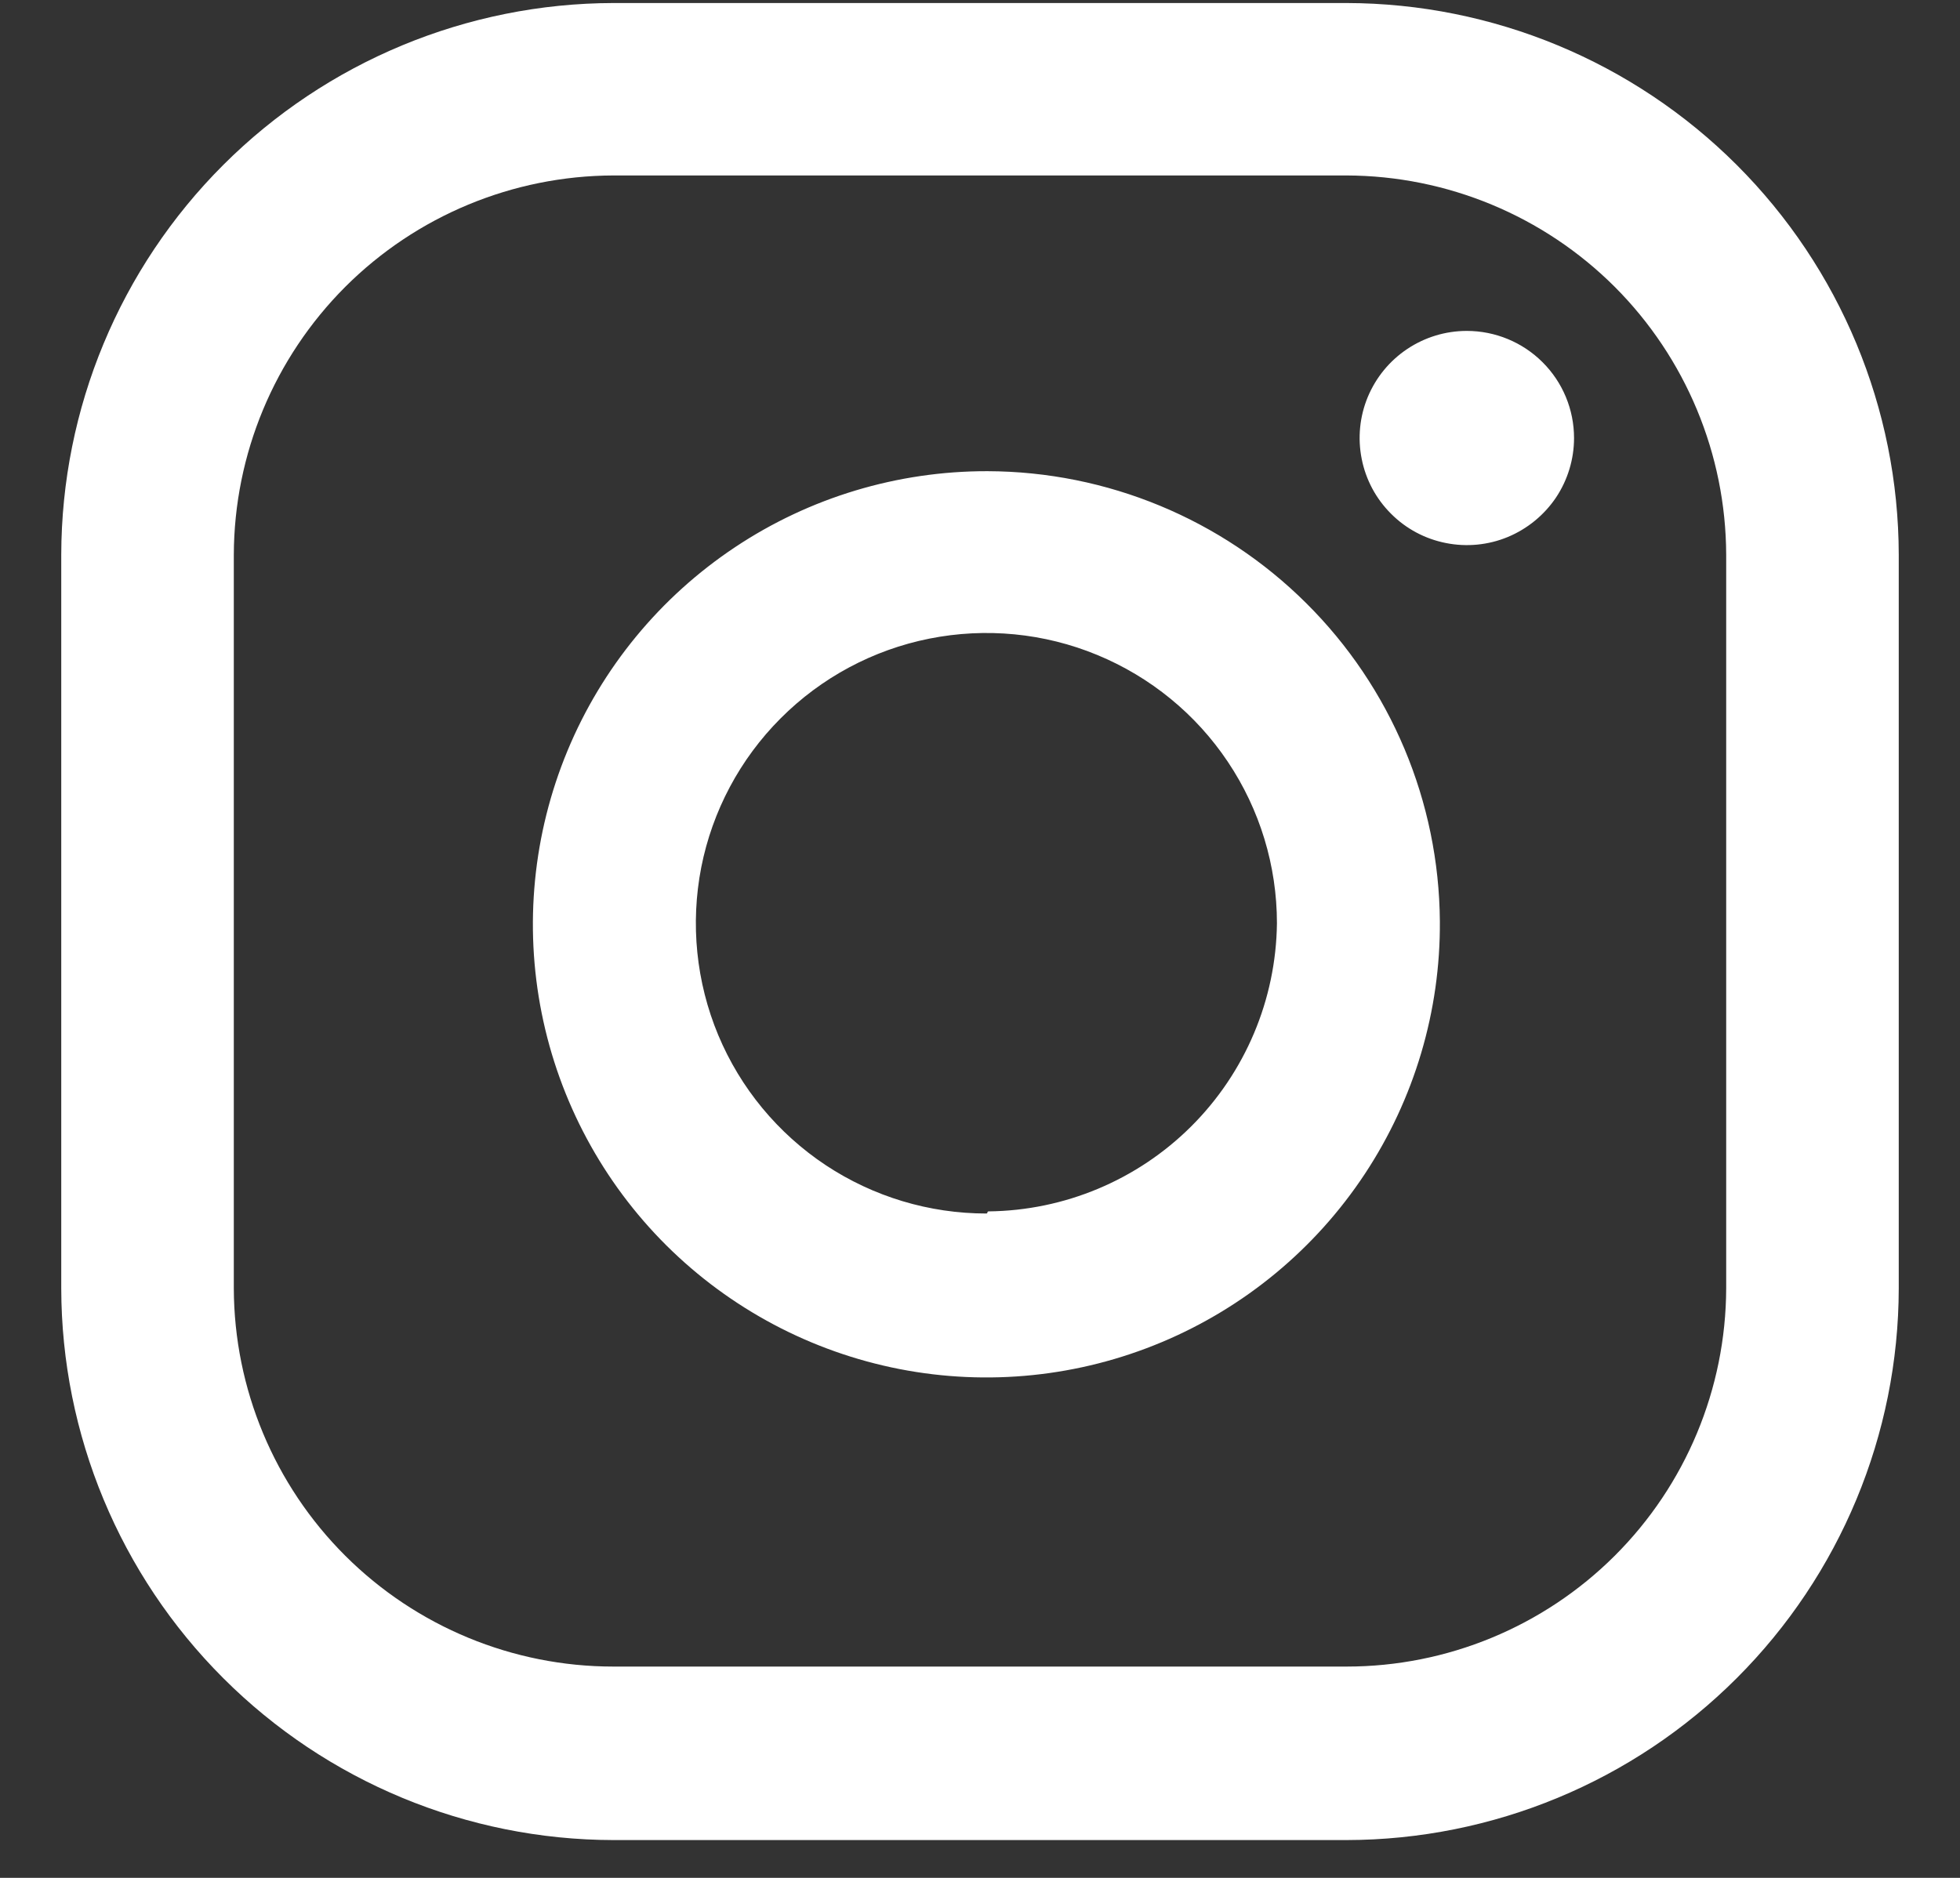 <svg width="24" height="23" viewBox="0 0 24 23" fill="none" xmlns="http://www.w3.org/2000/svg">
<rect x="0" y="0" width="24" height="23" fill="#333333" stroke="none"/>
<path fill-rule="evenodd" clip-rule="evenodd" d="M7.51 22.537H16.489C18.281 22.534 19.999 21.821 21.266 20.554C22.533 19.288 23.247 17.571 23.25 15.781V6.794C23.247 5.003 22.533 3.286 21.266 2.02C19.999 0.754 18.281 0.041 16.489 0.037H7.51C5.719 0.041 4.001 0.754 2.734 2.02C1.467 3.286 0.753 5.003 0.75 6.794V15.781C0.753 17.571 1.467 19.288 2.734 20.554C4.001 21.821 5.719 22.534 7.51 22.537ZM4.228 3.513C5.099 2.643 6.279 2.153 7.51 2.149H16.489C17.721 2.153 18.901 2.643 19.772 3.513C20.642 4.384 21.133 5.563 21.137 6.794V15.781C21.133 17.01 20.642 18.188 19.771 19.056C18.9 19.924 17.72 20.412 16.489 20.412H7.51C6.28 20.412 5.1 19.924 4.229 19.056C3.358 18.188 2.867 17.01 2.863 15.781V6.794C2.867 5.563 3.358 4.384 4.228 3.513ZM17.961 4.053C17.701 4.053 17.448 4.13 17.232 4.274C17.016 4.418 16.848 4.623 16.748 4.863C16.649 5.102 16.623 5.366 16.674 5.621C16.724 5.875 16.849 6.109 17.033 6.292C17.216 6.476 17.45 6.601 17.705 6.651C17.96 6.702 18.224 6.676 18.463 6.577C18.703 6.477 18.908 6.309 19.053 6.094C19.197 5.878 19.274 5.624 19.274 5.365C19.274 5.017 19.136 4.683 18.889 4.437C18.643 4.191 18.309 4.053 17.961 4.053ZM12.091 5.771C10.991 5.769 9.914 6.093 8.999 6.703C8.083 7.313 7.369 8.181 6.948 9.197C6.527 10.213 6.417 11.332 6.633 12.41C6.849 13.489 7.381 14.479 8.161 15.255C8.941 16.03 9.934 16.557 11.014 16.768C12.094 16.979 13.213 16.864 14.227 16.438C15.242 16.012 16.107 15.295 16.713 14.377C17.319 13.459 17.639 12.382 17.631 11.282C17.62 9.819 17.033 8.419 15.995 7.388C14.958 6.356 13.555 5.775 12.091 5.771ZM12.091 14.85C12.091 14.857 12.085 14.863 12.078 14.863C11.378 14.863 10.694 14.657 10.111 14.271C9.524 13.881 9.066 13.327 8.795 12.678C8.524 12.028 8.452 11.313 8.587 10.622C8.723 9.932 9.061 9.297 9.558 8.799C10.055 8.3 10.689 7.96 11.379 7.822C12.07 7.684 12.786 7.753 13.436 8.022C14.087 8.291 14.644 8.746 15.035 9.331C15.427 9.916 15.636 10.604 15.636 11.308C15.625 12.243 15.248 13.137 14.585 13.797C13.925 14.454 13.035 14.827 12.104 14.837C12.097 14.837 12.091 14.843 12.091 14.85Z" fill="white"/>
</svg>
